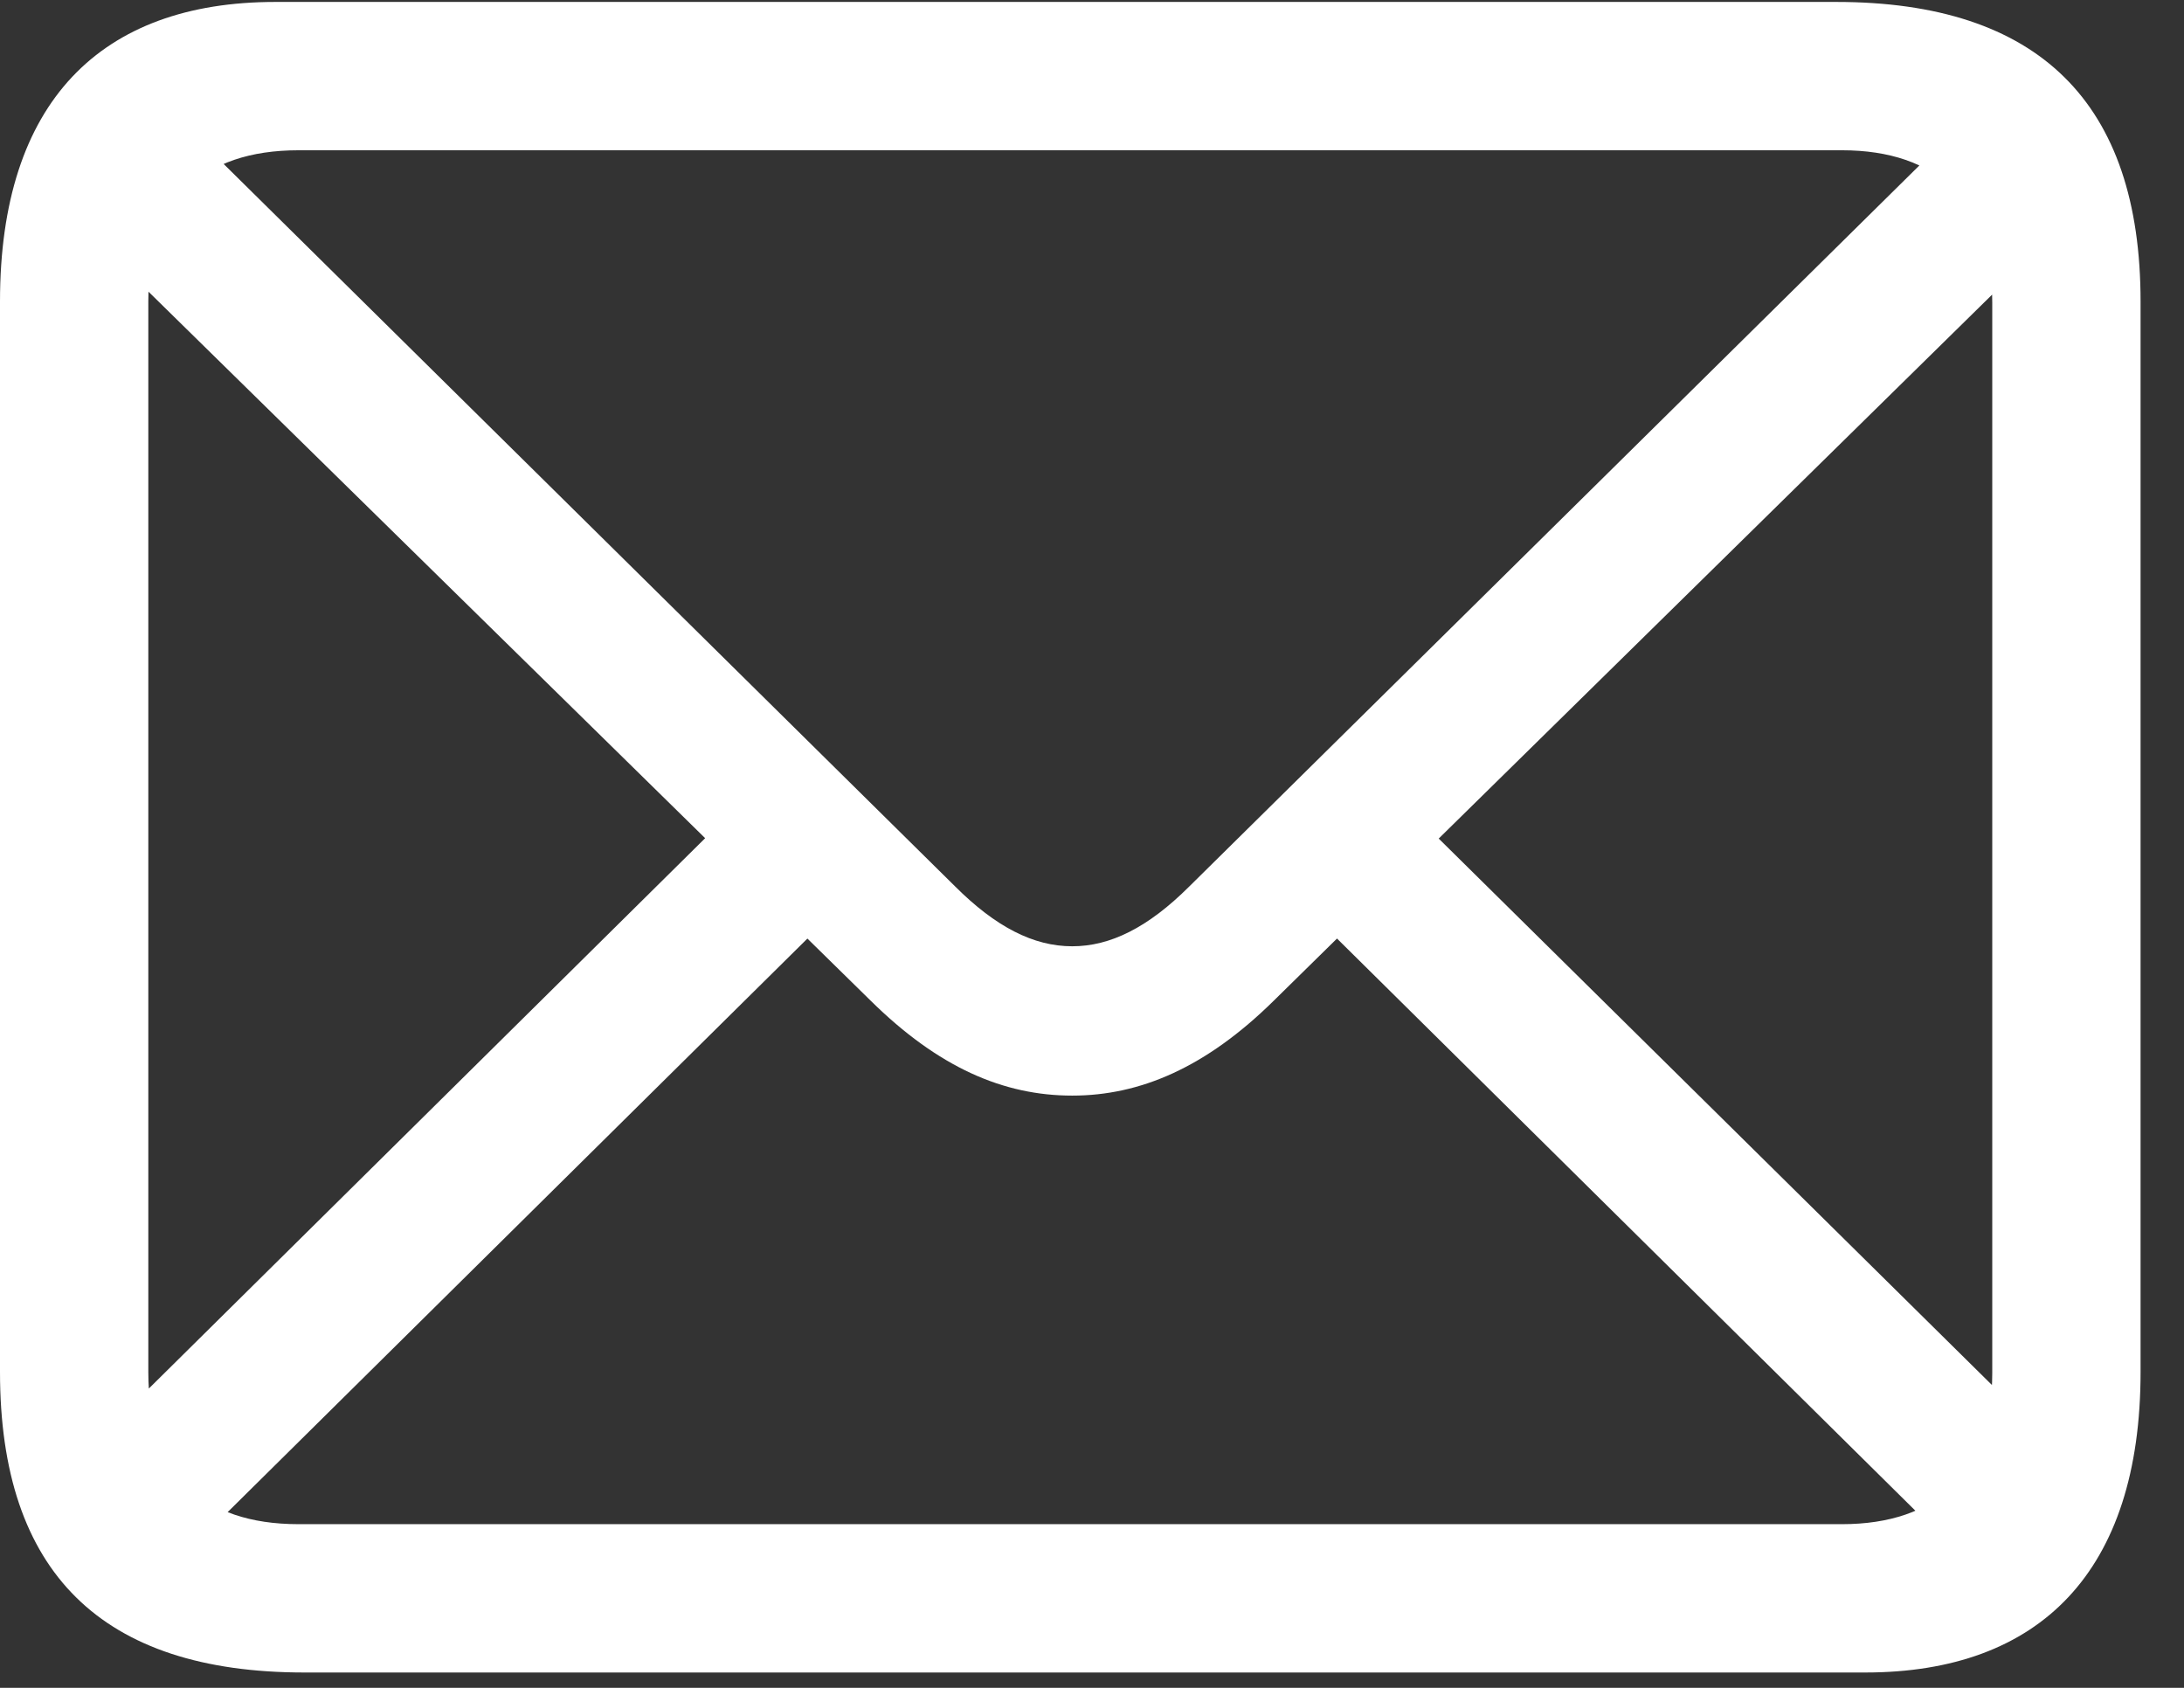 <svg width="44" height="34" viewBox="0 0 44 34" fill="none" xmlns="http://www.w3.org/2000/svg">
<rect x="0" y="0" width="44" height="34" fill="#333333" stroke="none"/>
<g clip-path="url(#clip0_12_2)">
<path d="M6.133 33.691H37.578C41.094 33.691 43.125 31.66 43.125 27.637V6.074C43.125 2.07 41.074 0.039 36.992 0.039H5.547C2.031 0.039 0 2.051 0 6.074V27.637C0 31.68 2.051 33.691 6.133 33.691ZM6.016 30.703C4.062 30.703 2.988 29.668 2.988 27.637V6.074C2.988 4.062 4.062 3.027 6.016 3.027H37.109C39.023 3.027 40.137 4.062 40.137 6.094V27.656C40.137 29.668 39.023 30.703 37.109 30.703H6.016ZM21.602 22.07C22.969 22.07 24.297 21.504 25.664 20.156L41.523 4.57L39.492 2.52L23.965 17.852C23.125 18.691 22.363 19.062 21.602 19.062C20.82 19.062 20.059 18.672 19.238 17.852L3.633 2.441L1.582 4.492L17.539 20.156C18.906 21.504 20.215 22.07 21.602 22.07ZM39.297 31.133L41.328 29.082L28.691 16.602L26.66 18.633L39.297 31.133ZM1.855 29.102L3.887 31.152L16.543 18.633L14.492 16.602L1.855 29.102Z" fill="white"/>
</g>
<defs>
<clipPath id="clip0_12_2">
<rect width="43.125" height="33.691" fill="white"/>
</clipPath>
</defs>
</svg>
